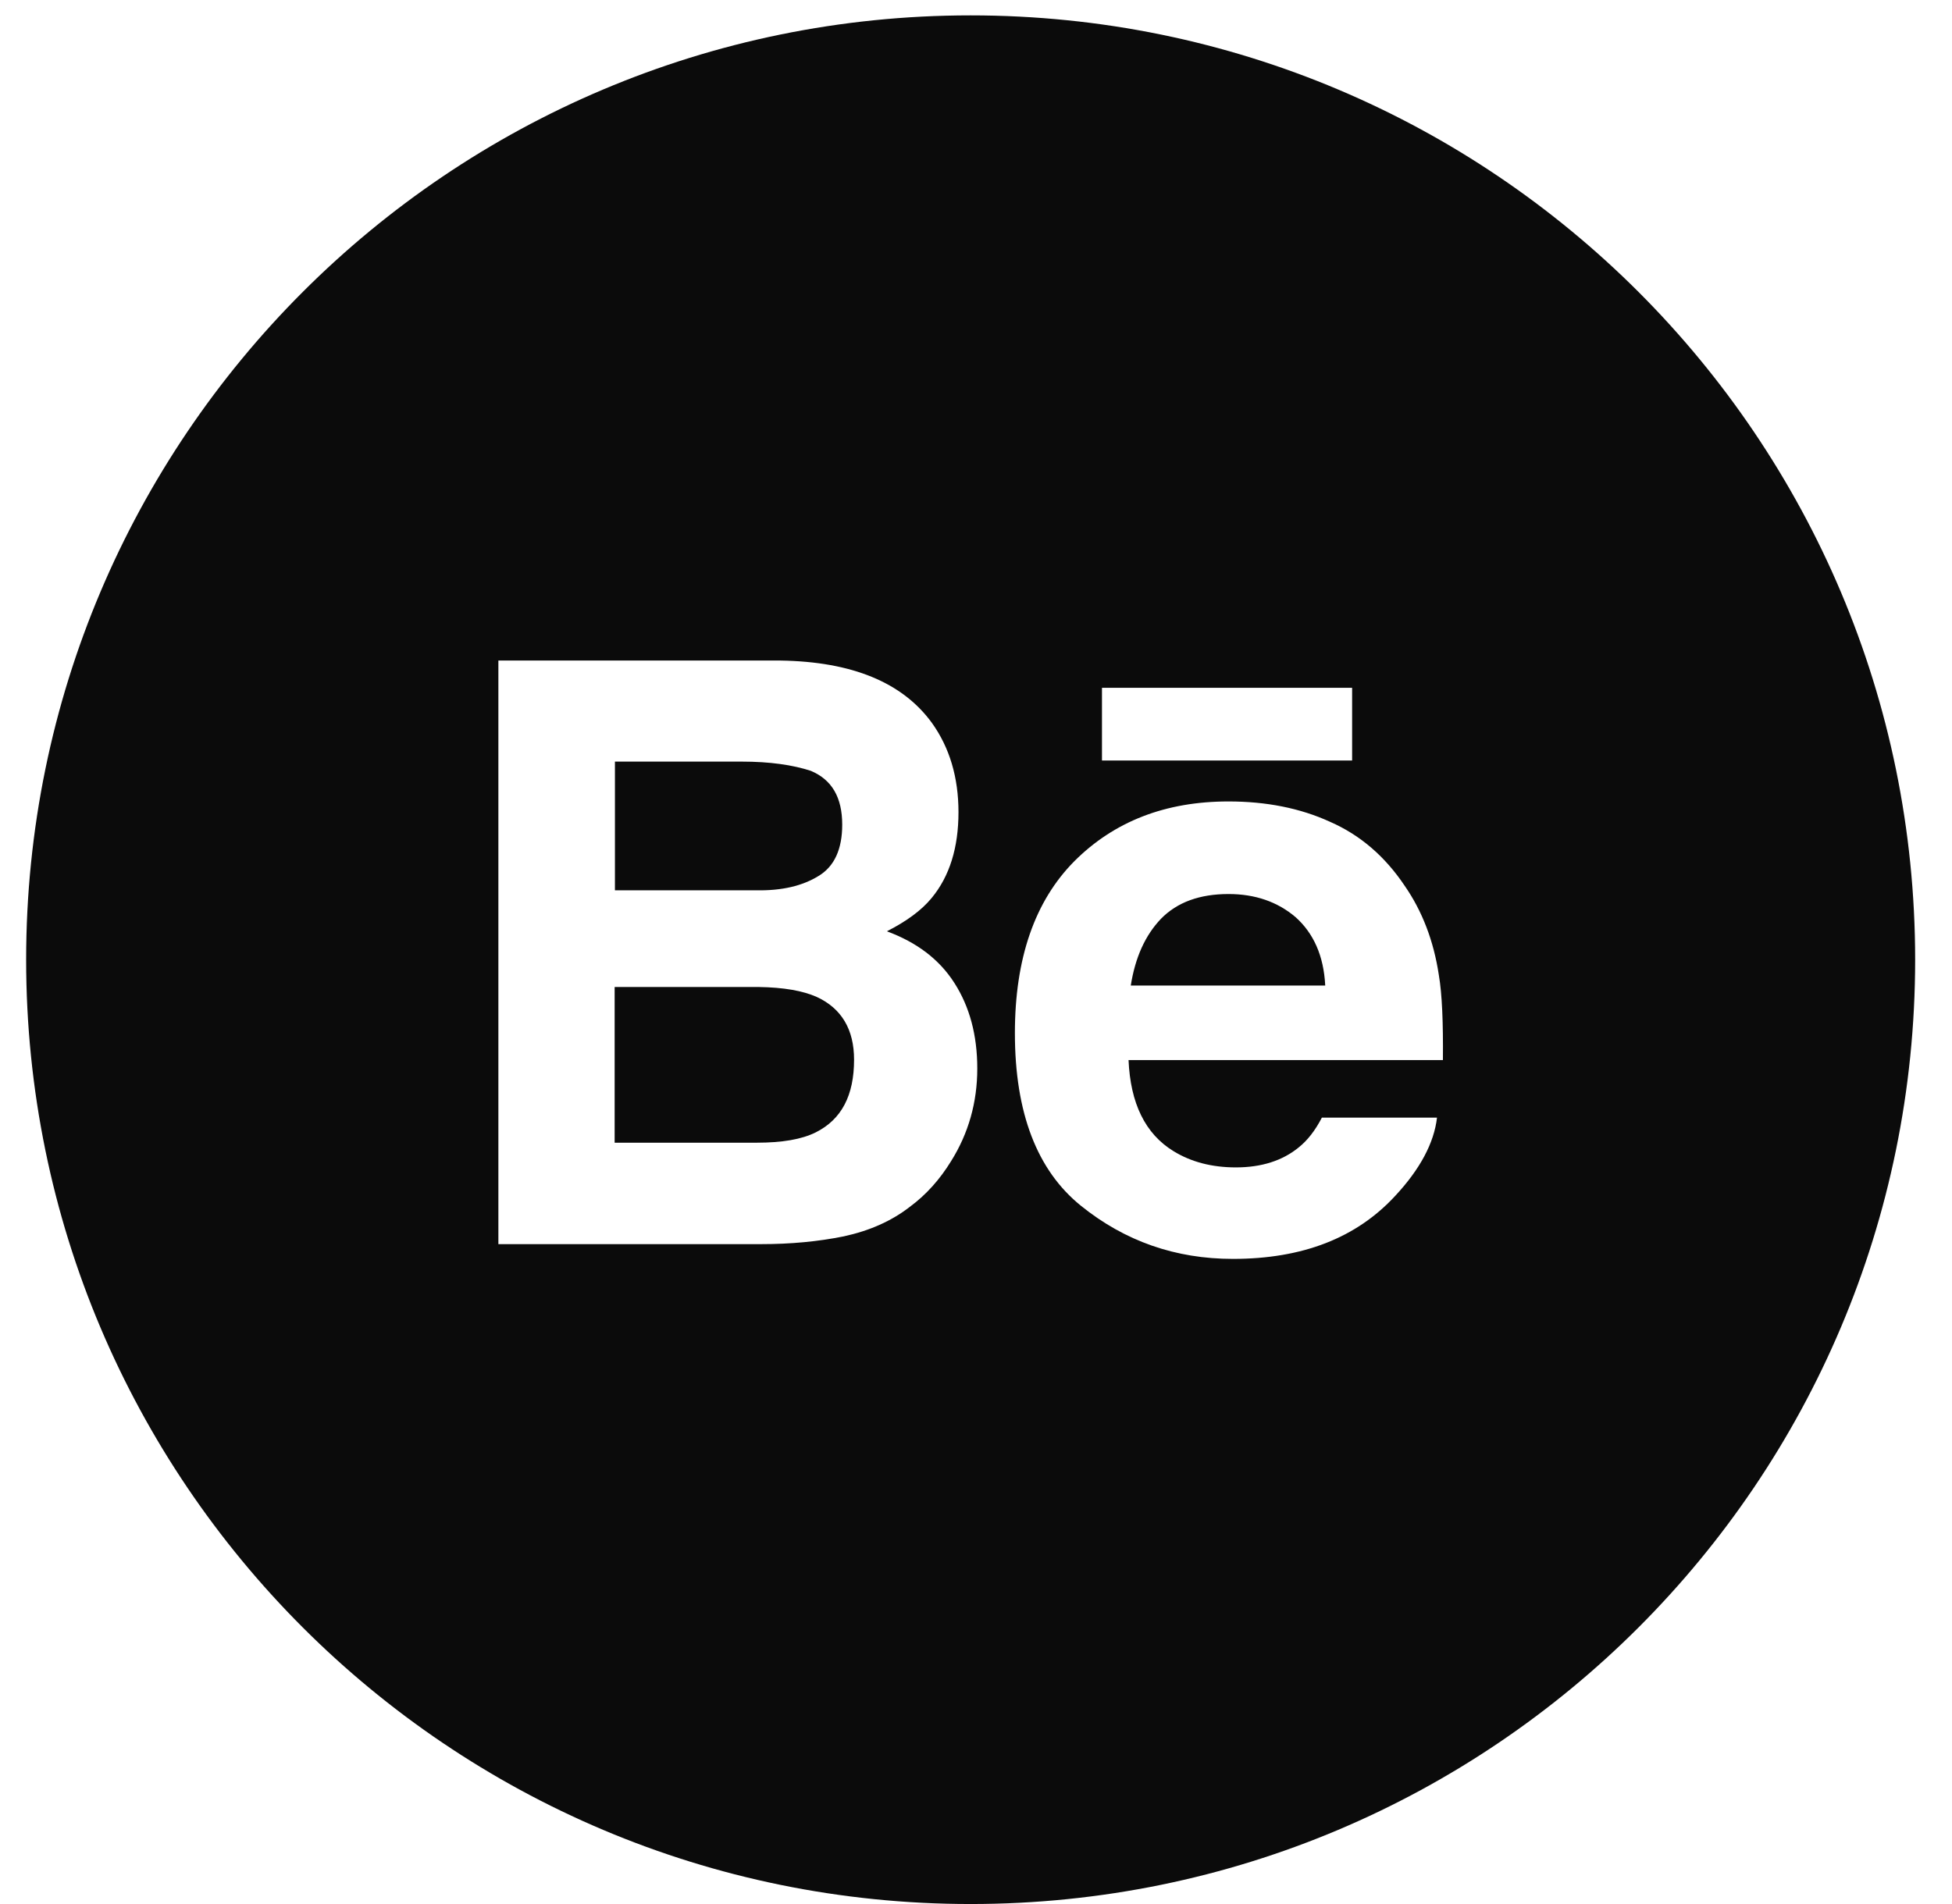 <?xml version="1.0" encoding="UTF-8"?> <svg xmlns="http://www.w3.org/2000/svg" width="41" height="40" viewBox="0 0 41 40" fill="none"><path d="M27.215 19.27C26.835 18.945 26.363 18.782 25.805 18.782C25.2 18.782 24.727 18.953 24.386 19.301C24.053 19.65 23.844 20.115 23.751 20.704H27.835C27.804 20.076 27.587 19.604 27.215 19.27Z" fill="#0B0B0B"></path><path d="M17.157 20.945C16.862 20.813 16.459 20.743 15.932 20.735H12.91V24.006H15.894C16.428 24.006 16.839 23.936 17.134 23.789C17.676 23.517 17.939 23.014 17.939 22.262C17.939 21.627 17.676 21.185 17.157 20.945Z" fill="#0B0B0B"></path><path d="M20.387 0.323C9.43 0.323 0.549 9.204 0.549 20.162C0.549 31.119 9.43 40 20.387 40C31.345 40 40.226 31.119 40.226 20.162C40.226 9.204 31.345 0.323 20.387 0.323ZM23.146 14.45H28.4V15.977H23.146V14.45ZM19.977 24.393C19.744 24.773 19.457 25.098 19.109 25.354C18.721 25.656 18.256 25.858 17.721 25.974C17.187 26.082 16.613 26.137 15.986 26.137H10.468V13.877H16.396C17.892 13.9 18.954 14.334 19.574 15.187C19.946 15.706 20.132 16.334 20.132 17.062C20.132 17.806 19.946 18.41 19.566 18.868C19.357 19.123 19.039 19.356 18.628 19.565C19.256 19.797 19.729 20.154 20.046 20.65C20.364 21.146 20.527 21.743 20.527 22.448C20.527 23.161 20.341 23.812 19.977 24.393ZM30.307 22.27H23.704C23.743 23.176 24.053 23.82 24.649 24.184C25.014 24.408 25.448 24.525 25.959 24.525C26.494 24.525 26.936 24.385 27.277 24.106C27.462 23.959 27.625 23.75 27.765 23.479H30.183C30.121 24.013 29.826 24.563 29.307 25.121C28.493 26.005 27.362 26.447 25.897 26.447C24.688 26.447 23.627 26.075 22.704 25.331C21.782 24.587 21.317 23.378 21.317 21.704C21.317 20.131 21.736 18.93 22.565 18.093C23.402 17.256 24.479 16.837 25.804 16.837C26.595 16.837 27.308 16.977 27.935 17.264C28.571 17.542 29.09 17.992 29.501 18.604C29.873 19.139 30.113 19.767 30.221 20.48C30.291 20.89 30.314 21.487 30.307 22.27Z" fill="#0B0B0B"></path><path d="M17.194 18.402C17.527 18.201 17.69 17.837 17.69 17.325C17.69 16.752 17.473 16.38 17.031 16.194C16.651 16.07 16.171 16 15.582 16H12.916V18.704H15.892C16.427 18.712 16.853 18.612 17.194 18.402Z" fill="#0B0B0B"></path></svg> 